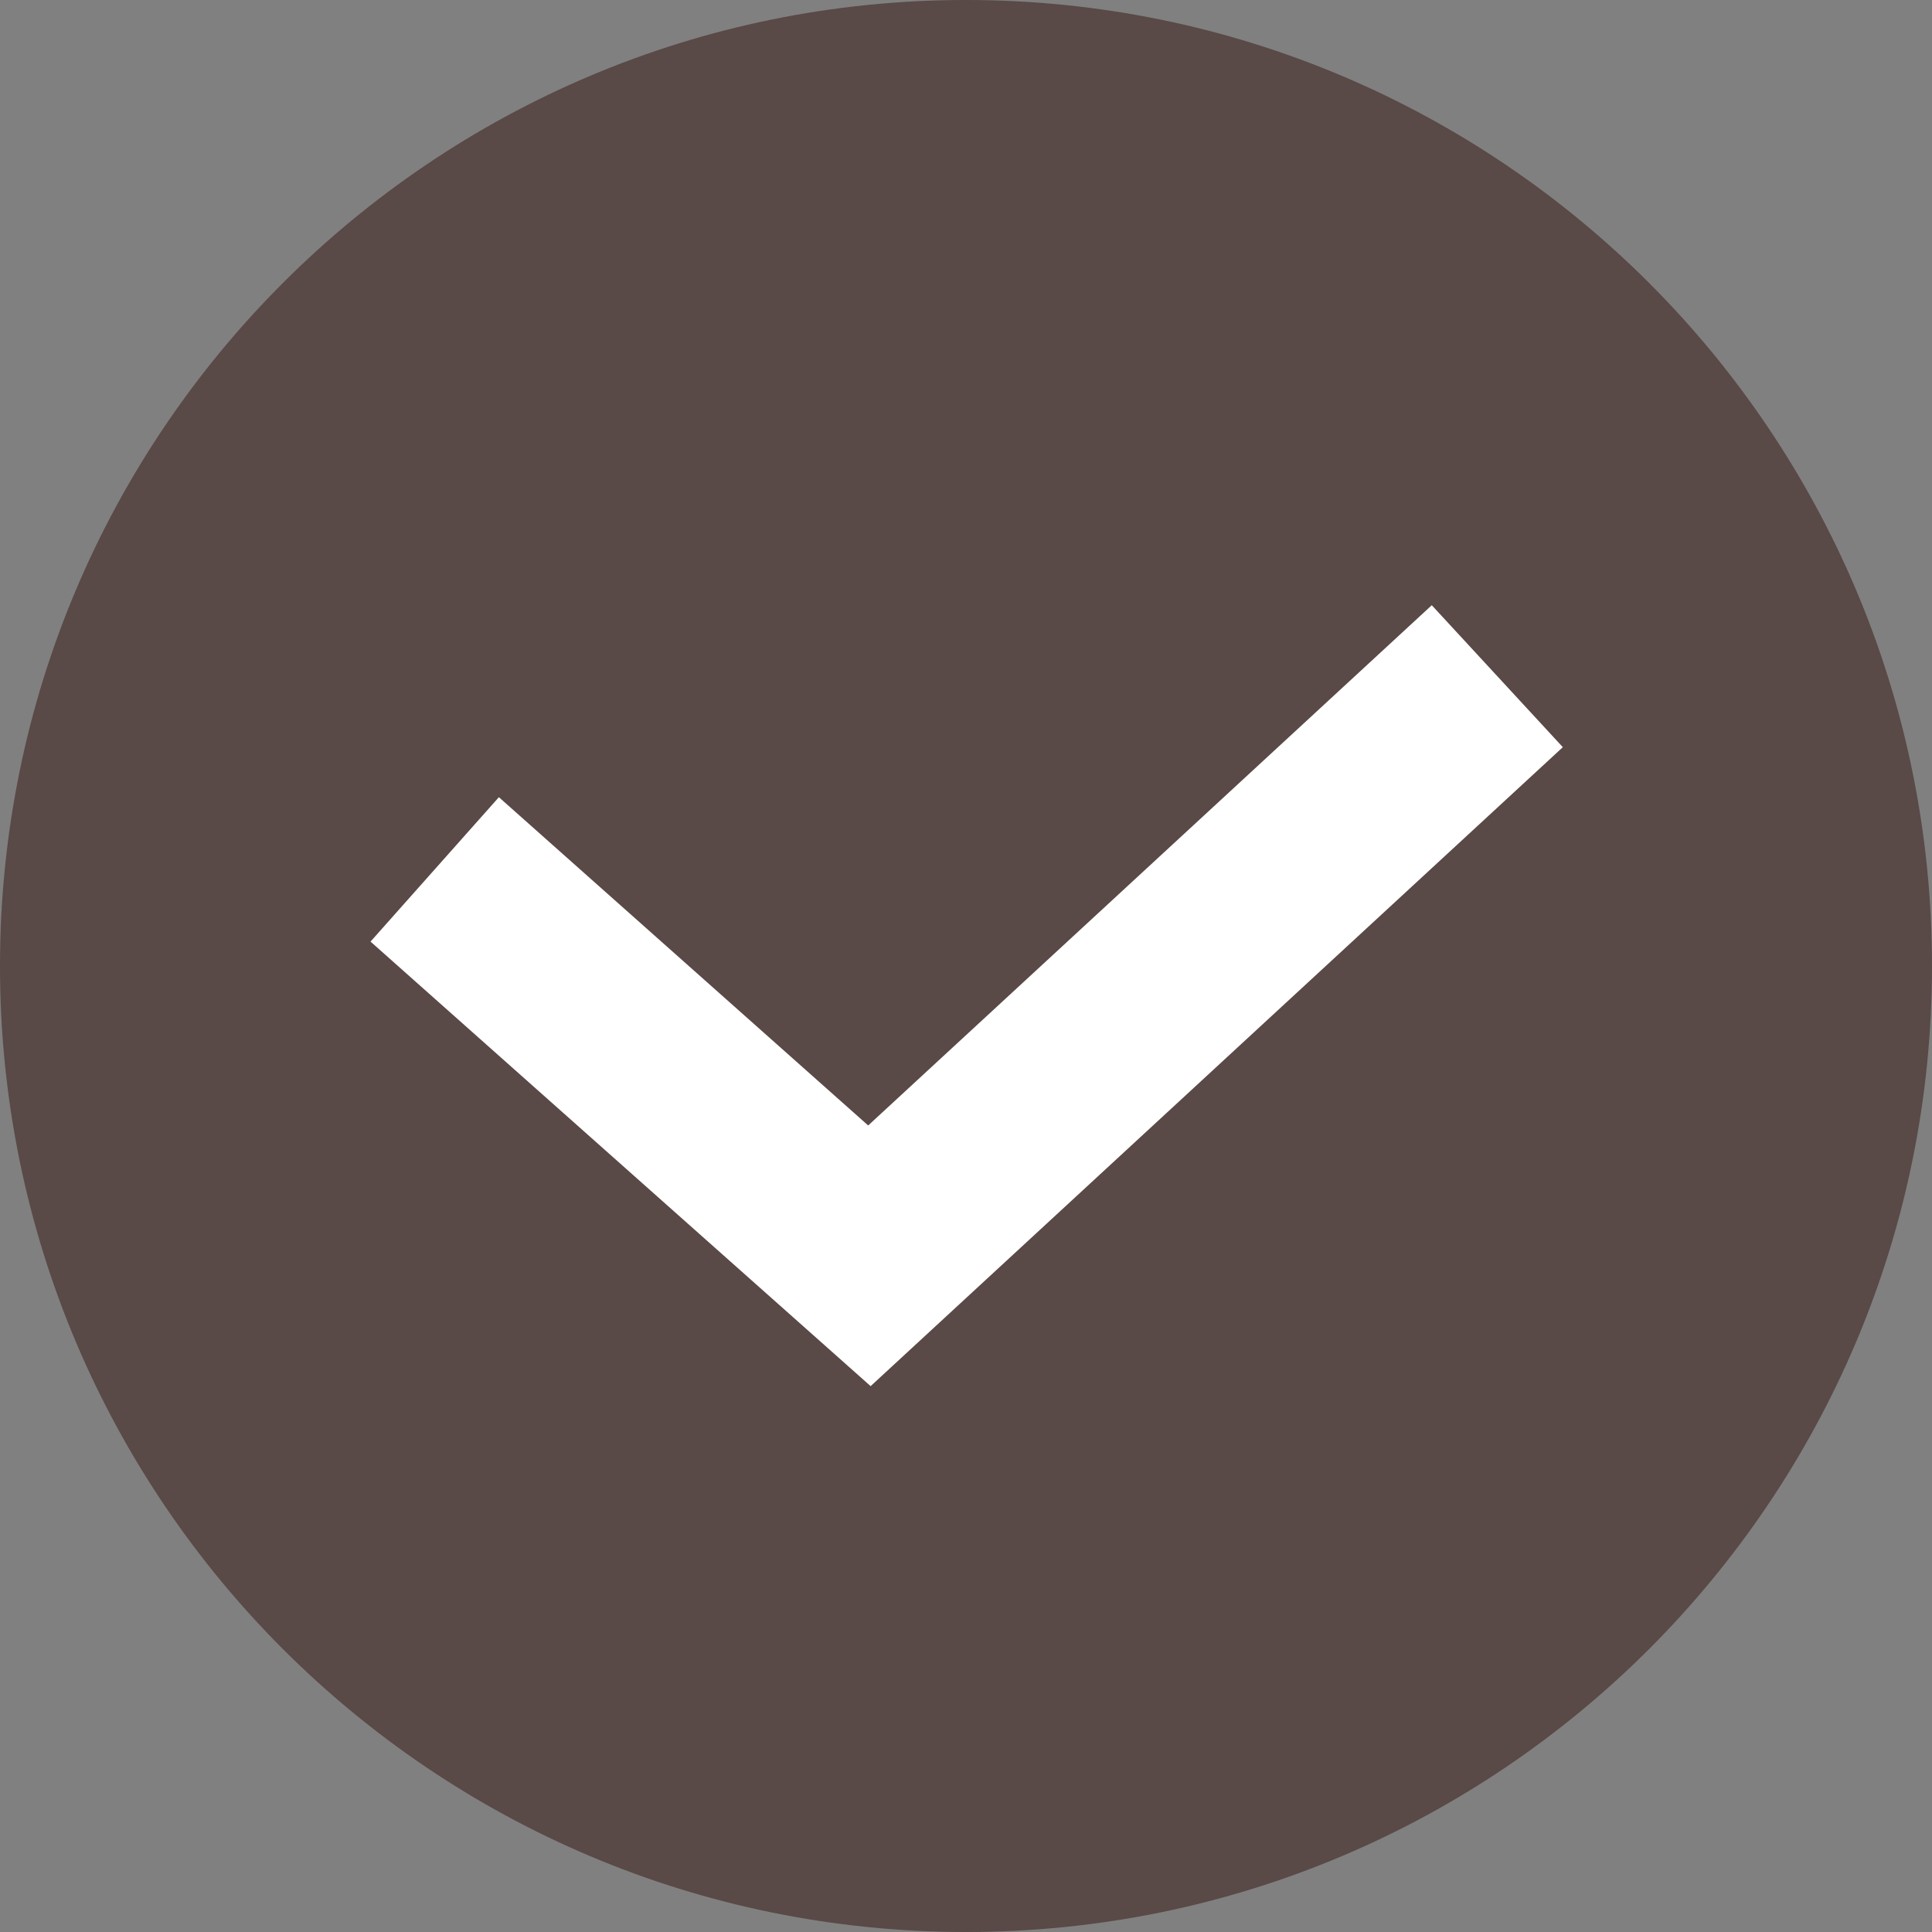 <?xml version="1.0" encoding="UTF-8"?> <svg xmlns="http://www.w3.org/2000/svg" width="20" height="20" viewBox="0 0 20 20" fill="none"><rect x="0" y="0" width="20" height="20" fill="#808080" stroke="none"/><g clip-path="url(#clip0_895_140)"><path d="M10 20C15.523 20 20 15.523 20 10C20 4.477 15.523 0 10 0C4.477 0 0 4.477 0 10C0 15.523 4.477 20 10 20Z" fill="#594947"></path><path d="M4.5 9L9 13L15.5 7" stroke="white" stroke-width="2"></path></g><defs><clipPath id="clip0_895_140"><rect width="20" height="20" fill="white"></rect></clipPath></defs></svg> 